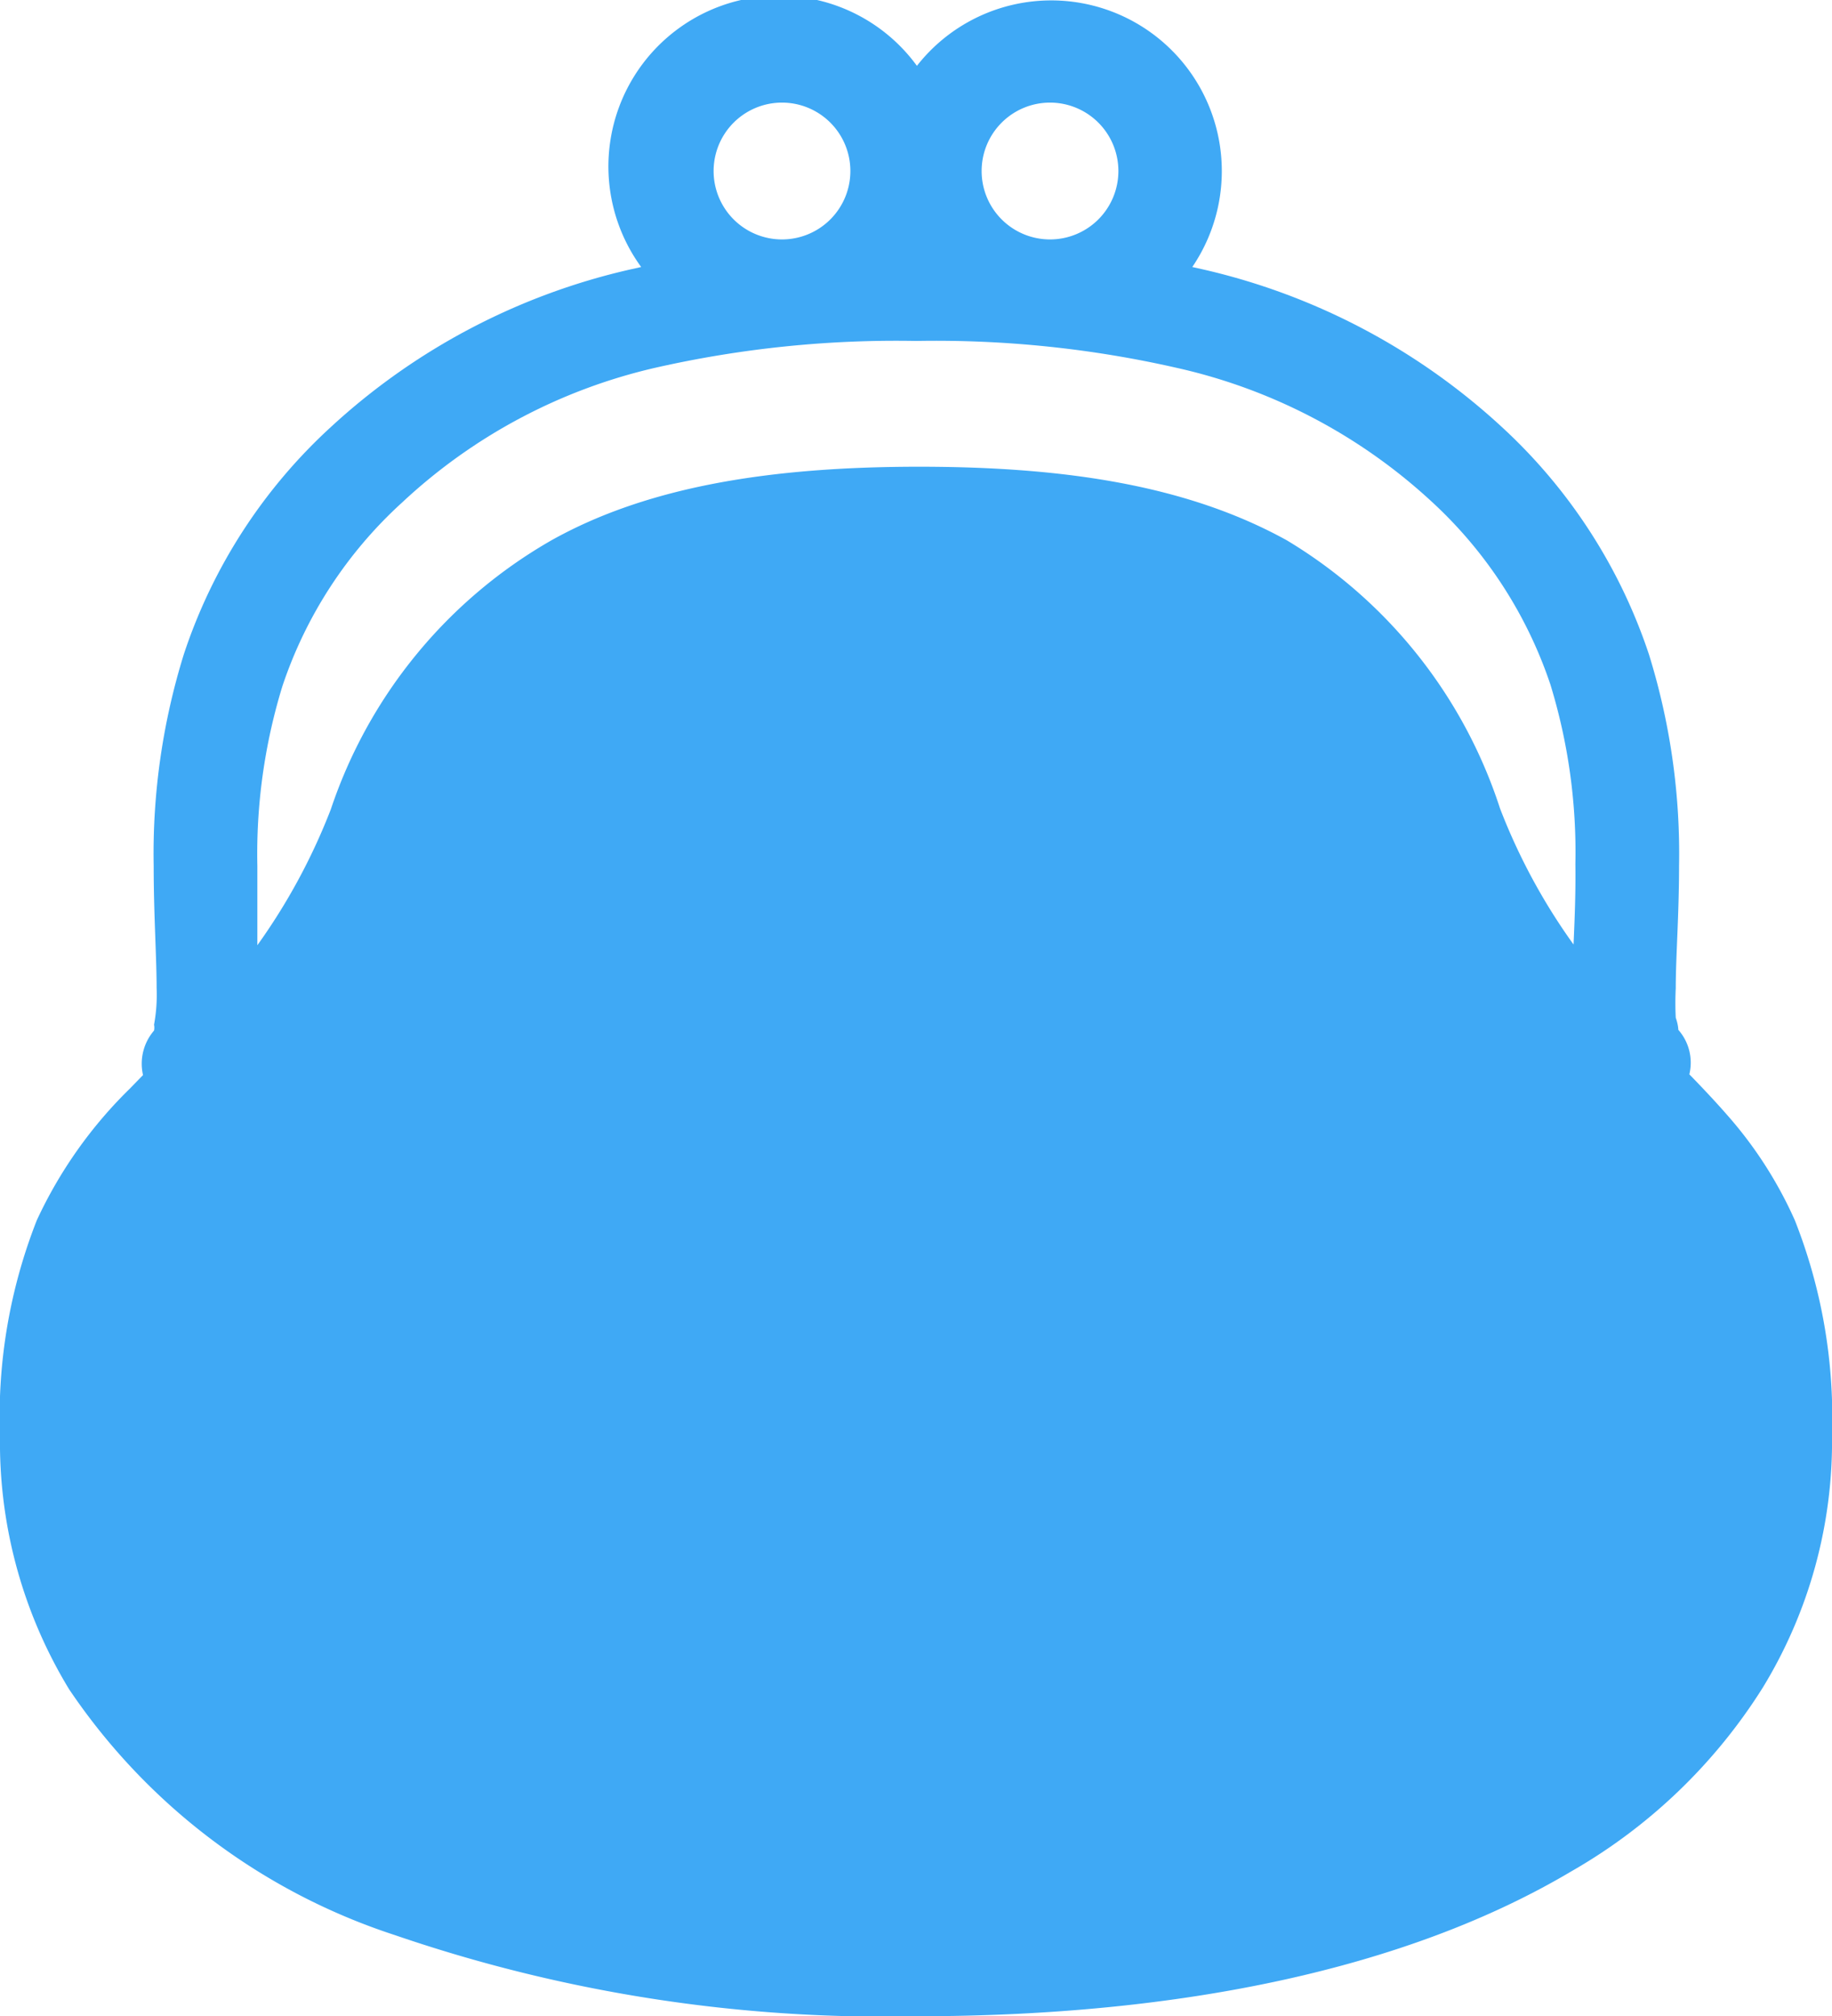 <svg xmlns="http://www.w3.org/2000/svg" viewBox="0 0 49.83 54.82"><defs><style>.cls-1{fill:#3fa9f5;}</style></defs><g id="レイヤー_2" data-name="レイヤー 2"><g id="_2" data-name="2"><path class="cls-1" d="M48.82,33.18A11.22,11.22,0,0,0,47,30.34c-.34-.39-.69-.76-1.05-1.13a1.35,1.35,0,0,0-.3-1.21h0s0-.13-.07-.33a8,8,0,0,1,0-.8c0-.84.09-2,.09-3.33a18.24,18.24,0,0,0-.82-5.75,14.69,14.69,0,0,0-4-6.18,17.85,17.85,0,0,0-8.15-4.29l-.27-.06a4.64,4.64,0,0,0-7.49-5.47,4.64,4.64,0,0,0-7.5,5.47l-.27.06A17.85,17.85,0,0,0,9,11.61a14.57,14.57,0,0,0-4,6.18,18.24,18.24,0,0,0-.82,5.75c0,1.33.08,2.49.08,3.32a4.49,4.49,0,0,1-.07,1,.41.41,0,0,1,0,.16h0a1.38,1.38,0,0,0-.3,1.21l-.35.36A12.16,12.16,0,0,0,1,33.18a14.56,14.56,0,0,0-1,5.87,12.9,12.9,0,0,0,1.88,6.88,17.05,17.05,0,0,0,8.85,6.68,41,41,0,0,0,14.19,2.21c7.24,0,13.39-1.31,17.82-3.94a14.86,14.86,0,0,0,5.21-5,12.84,12.84,0,0,0,1.88-6.88A14.58,14.58,0,0,0,48.82,33.18ZM28.56,2.79A1.86,1.86,0,1,1,26.7,4.65,1.86,1.86,0,0,1,28.56,2.79Zm-7.29,0a1.86,1.86,0,1,1-1.86,1.86A1.86,1.86,0,0,1,21.27,2.79ZM42.8,25.68a16.44,16.44,0,0,1-2-3.7A13.28,13.28,0,0,0,35,14.69c-2.66-1.47-5.95-2-10-2s-7.39.54-10,2A13.28,13.28,0,0,0,9,22a16.63,16.63,0,0,1-2,3.7C7,25,7,24.3,7,23.54a15.52,15.52,0,0,1,.68-4.88,11.8,11.8,0,0,1,3.26-5A15,15,0,0,1,17.82,10a29.64,29.64,0,0,1,7.1-.73A29.56,29.56,0,0,1,32,10a15.05,15.05,0,0,1,6.91,3.61,11.89,11.89,0,0,1,3.26,5,15.52,15.52,0,0,1,.68,4.88C42.86,24.3,42.83,25,42.8,25.68Z"/></g></g></svg>